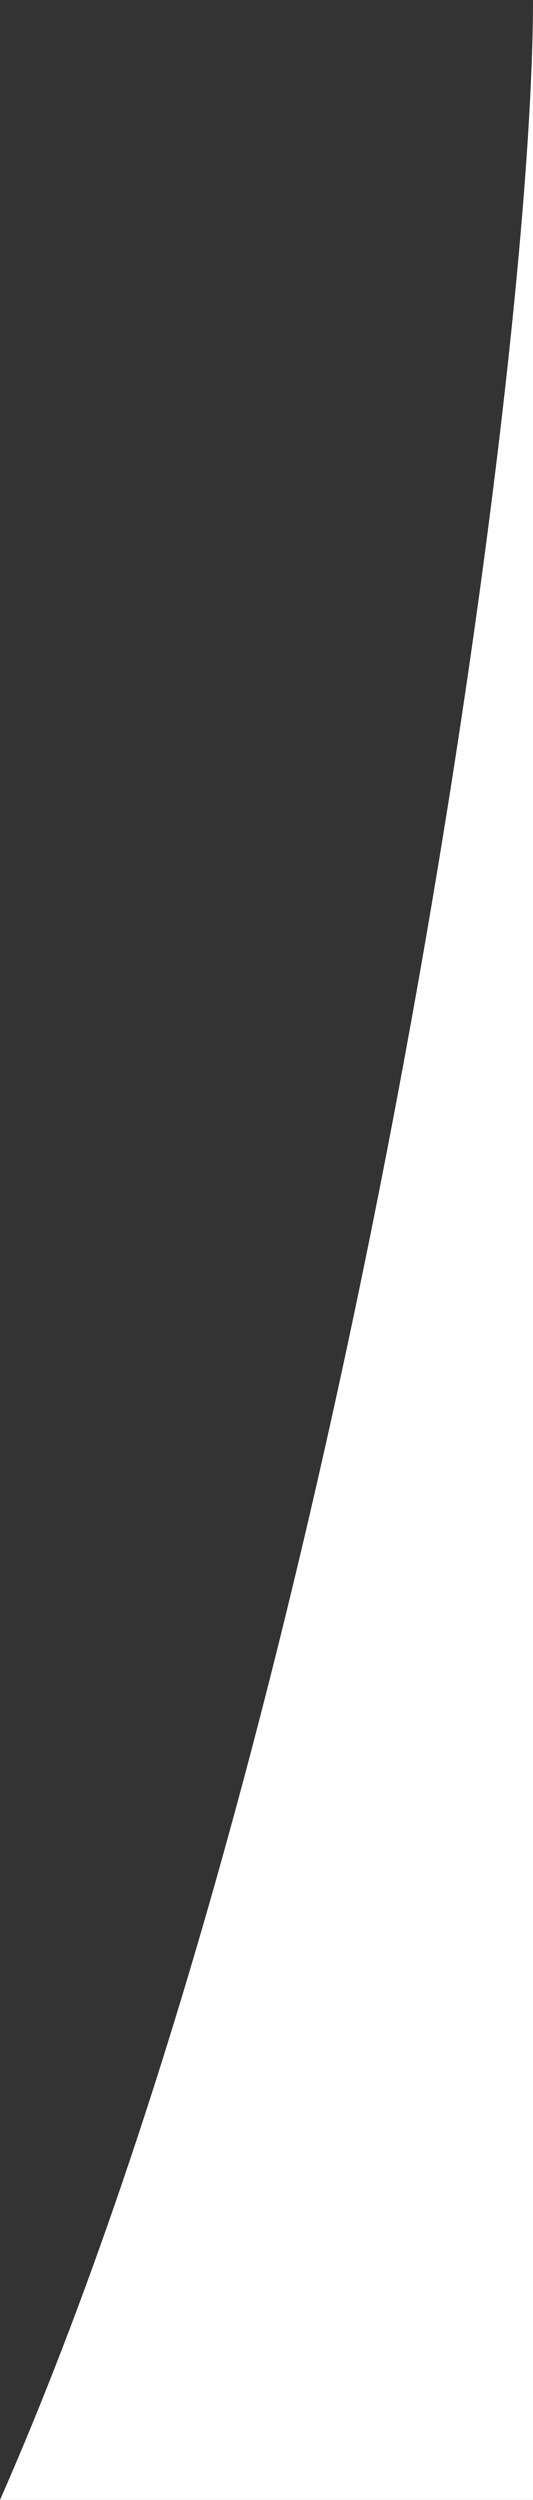 <svg id="2a75b854-276c-440b-848a-4f2855f126b8" data-name="Laag 1" xmlns="http://www.w3.org/2000/svg" viewBox="0 0 80 375" preserveAspectRatio="none">
  <rect x="0" y="0" width="80" height="375" fill="#333333" stroke="none"/>
  <title>image-swoosh</title>
  <path d="M80,0C80,59.59,51.73,257.45,0,375H80Z" style="fill: #fff;fill-rule: evenodd"/>
</svg>
